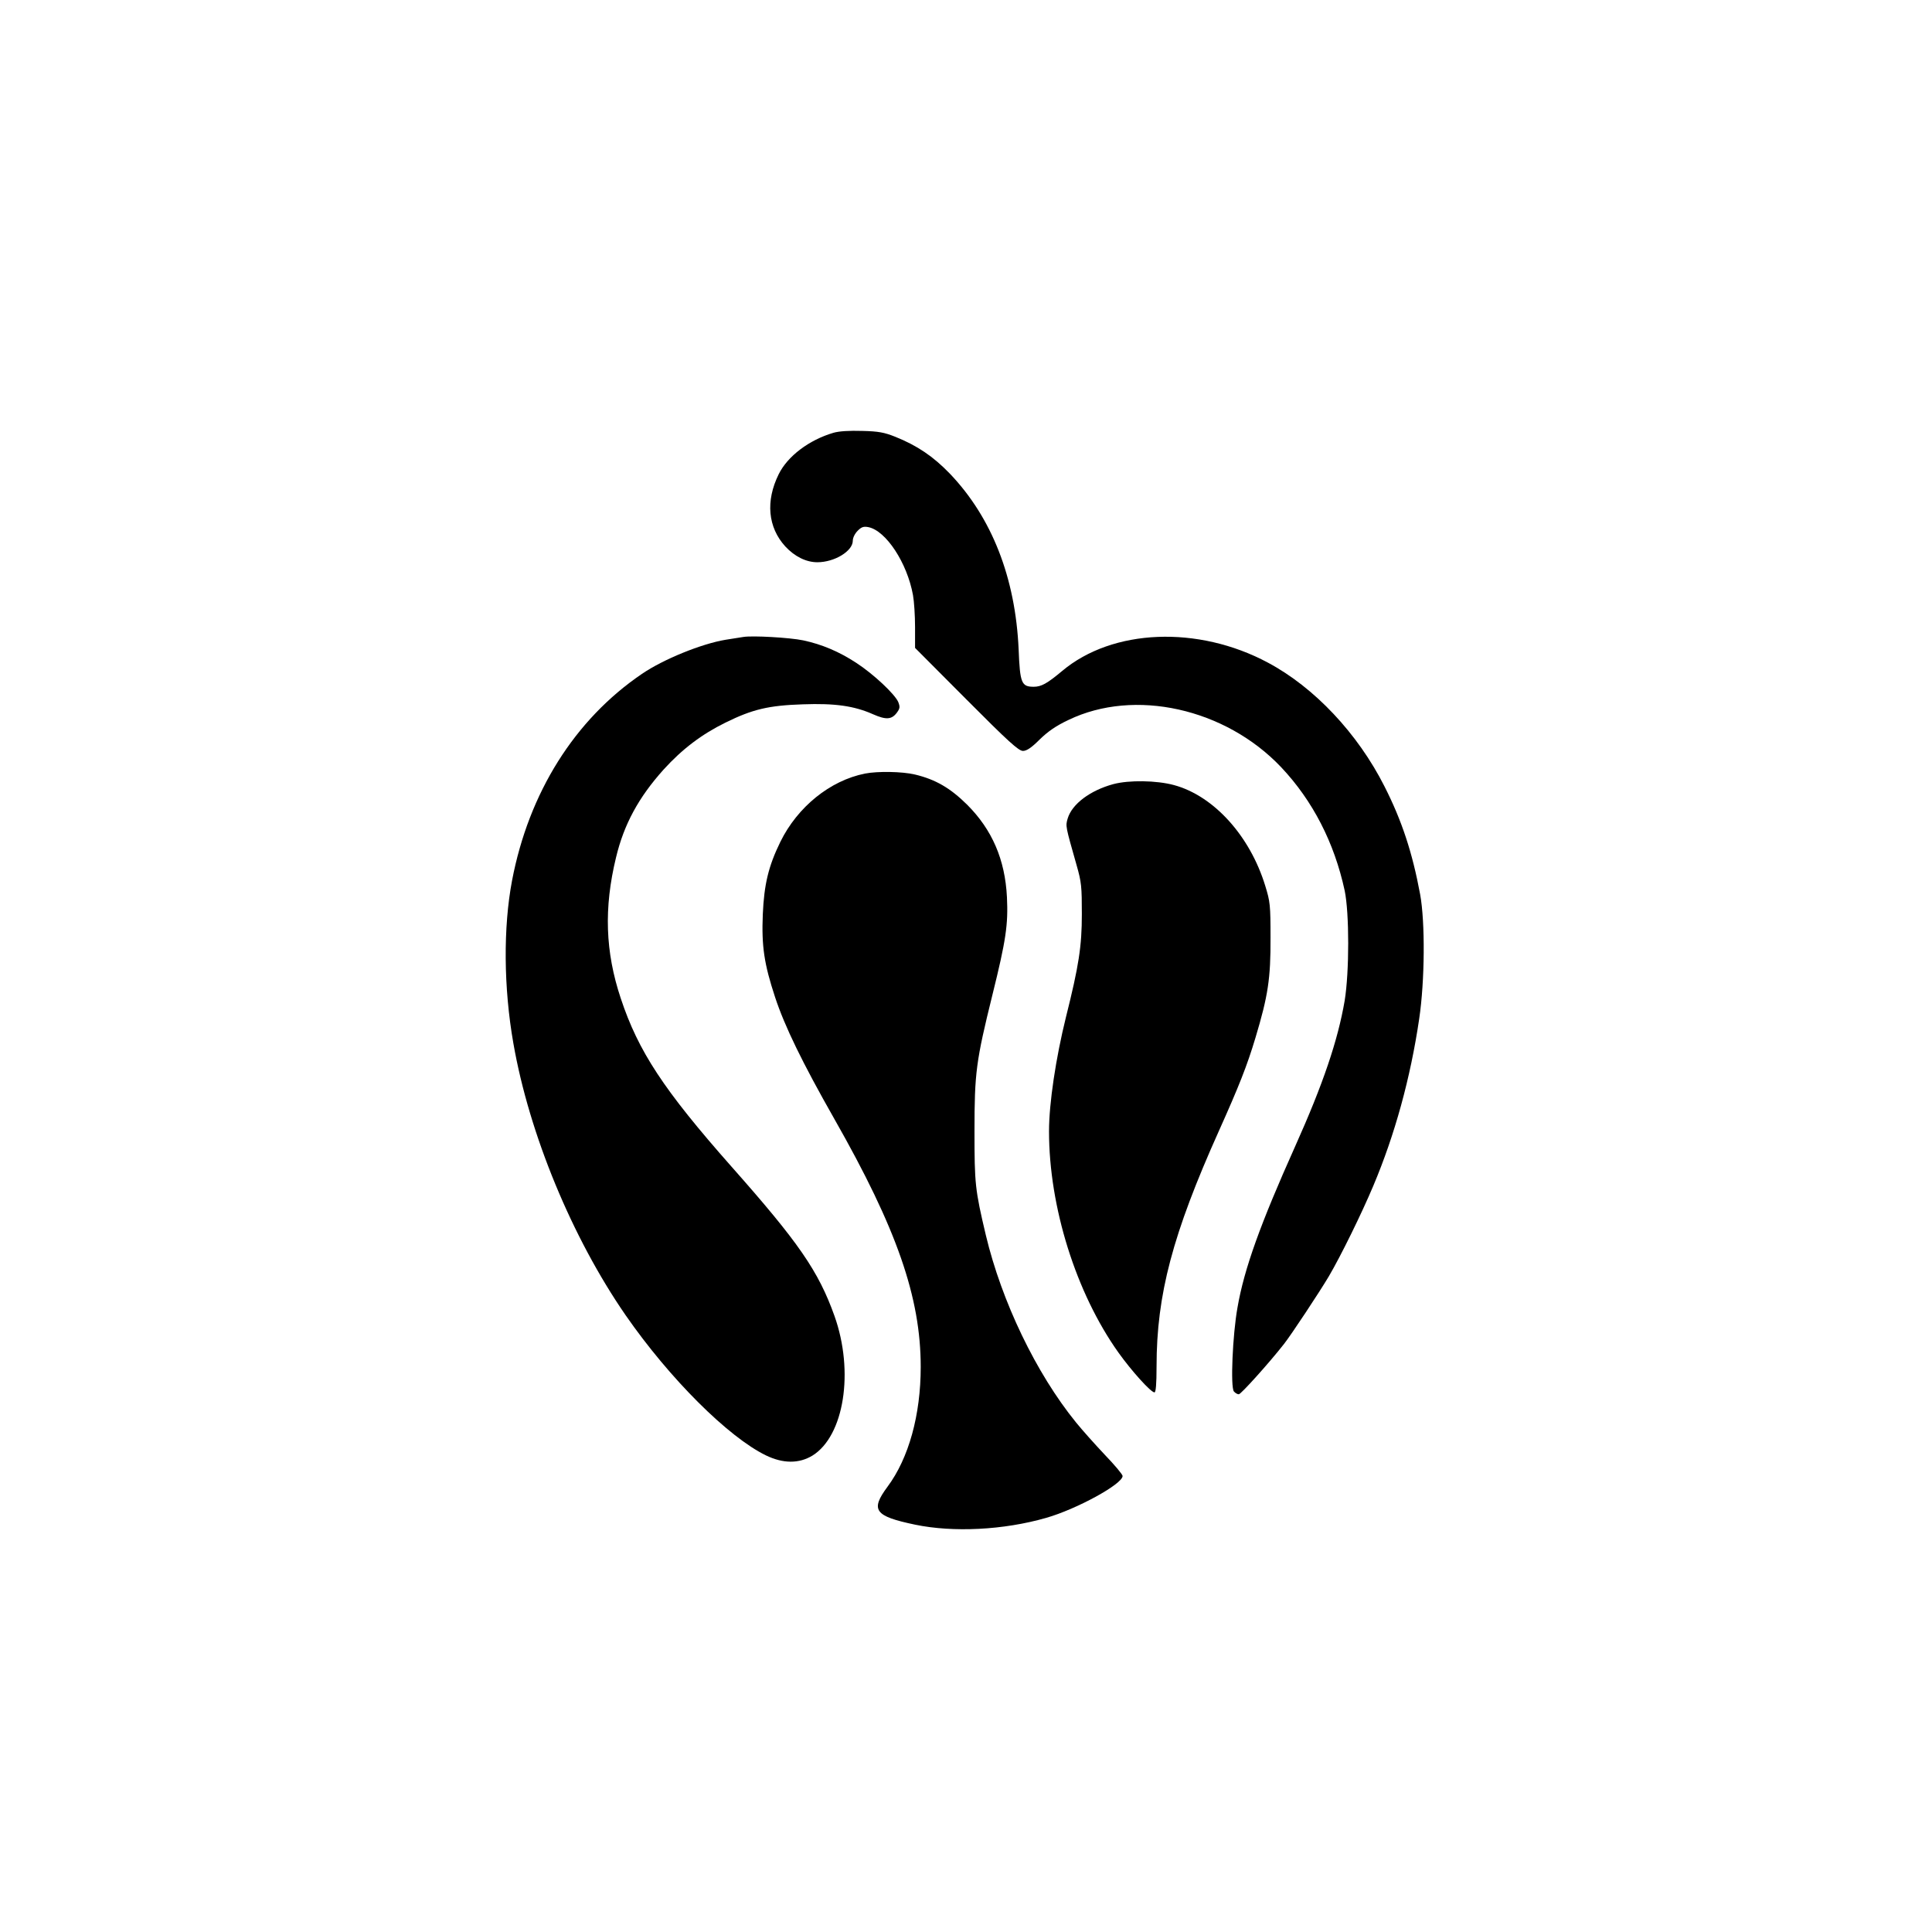 <?xml version="1.0" standalone="no"?>
<!DOCTYPE svg PUBLIC "-//W3C//DTD SVG 20010904//EN"
 "http://www.w3.org/TR/2001/REC-SVG-20010904/DTD/svg10.dtd">
<svg version="1.0" xmlns="http://www.w3.org/2000/svg"
 width="1024pt" height="1024pt" viewBox="0 0 1024 1024"
 preserveAspectRatio="xMidYMid meet">

<g transform="translate(0,1024) scale(0.1,-0.1)"
fill="#000000" stroke="none">
<path d="M4417 7946 c-129 -38 -243 -124 -290 -220 -70 -142 -57 -281 35 -382
50 -54 111 -84 170 -84 91 0 188 59 188 114 0 16 11 38 26 53 20 20 31 24 57
19 93 -19 205 -189 236 -360 6 -33 11 -109 11 -170 l0 -110 272 -273 c223
-224 277 -273 300 -273 19 0 44 16 88 60 44 43 87 73 153 104 350 169 831 62
1127 -250 168 -178 282 -400 337 -654 25 -119 25 -431 0 -584 -36 -210 -114
-441 -262 -771 -184 -410 -271 -651 -306 -855 -26 -144 -38 -423 -19 -445 7
-8 18 -15 26 -15 11 0 159 164 239 266 38 48 190 278 238 359 63 107 174 333
235 478 115 272 198 574 244 887 30 201 32 513 5 660 -41 221 -97 391 -189
572 -142 281 -372 525 -618 656 -370 198 -823 180 -1090 -44 -80 -67 -111 -84
-151 -84 -65 0 -73 19 -80 198 -17 380 -142 699 -365 932 -88 91 -172 148
-289 195 -58 23 -88 29 -175 31 -68 2 -122 -1 -153 -10z"/>
<path d="M3940 6864 c-14 -2 -56 -9 -95 -15 -126 -21 -329 -103 -443 -181
-356 -242 -599 -629 -688 -1095 -47 -248 -45 -567 7 -863 84 -481 311 -1030
595 -1441 233 -336 544 -646 744 -743 91 -44 175 -44 246 -1 168 104 222 445
117 740 -85 238 -190 390 -548 794 -357 404 -492 609 -585 890 -82 246 -90
478 -25 746 42 176 120 319 252 466 99 109 202 187 328 249 144 71 229 91 411
97 169 6 271 -8 372 -53 68 -30 98 -28 125 8 17 23 18 31 8 57 -18 42 -132
149 -223 208 -90 59 -182 98 -281 119 -72 15 -270 26 -317 18z"/>
<path d="M4585 6140 c-186 -37 -358 -177 -449 -362 -63 -129 -86 -225 -93
-384 -7 -169 7 -263 65 -439 51 -155 145 -348 315 -647 330 -580 457 -944 457
-1313 0 -254 -63 -483 -176 -635 -92 -124 -69 -156 146 -201 202 -42 469 -29
695 36 161 46 405 179 405 222 0 8 -42 58 -93 111 -51 54 -120 131 -154 173
-212 261 -394 641 -478 993 -57 241 -60 271 -60 551 0 309 8 370 95 722 72
290 84 373 77 518 -10 200 -79 358 -211 490 -90 89 -168 134 -277 160 -68 16
-197 18 -264 5z"/>
<path d="M5901 6084 c-122 -33 -219 -105 -242 -182 -12 -41 -12 -39 47 -247
26 -91 28 -114 28 -260 0 -170 -16 -274 -84 -545 -54 -218 -90 -458 -90 -606
0 -401 143 -857 368 -1173 70 -98 172 -211 191 -211 7 0 11 43 11 138 0 380
85 701 330 1247 106 236 150 347 194 494 67 223 81 315 80 531 0 173 -2 191
-28 275 -81 265 -273 477 -484 534 -93 25 -238 27 -321 5z"/>
</g>
</svg>
